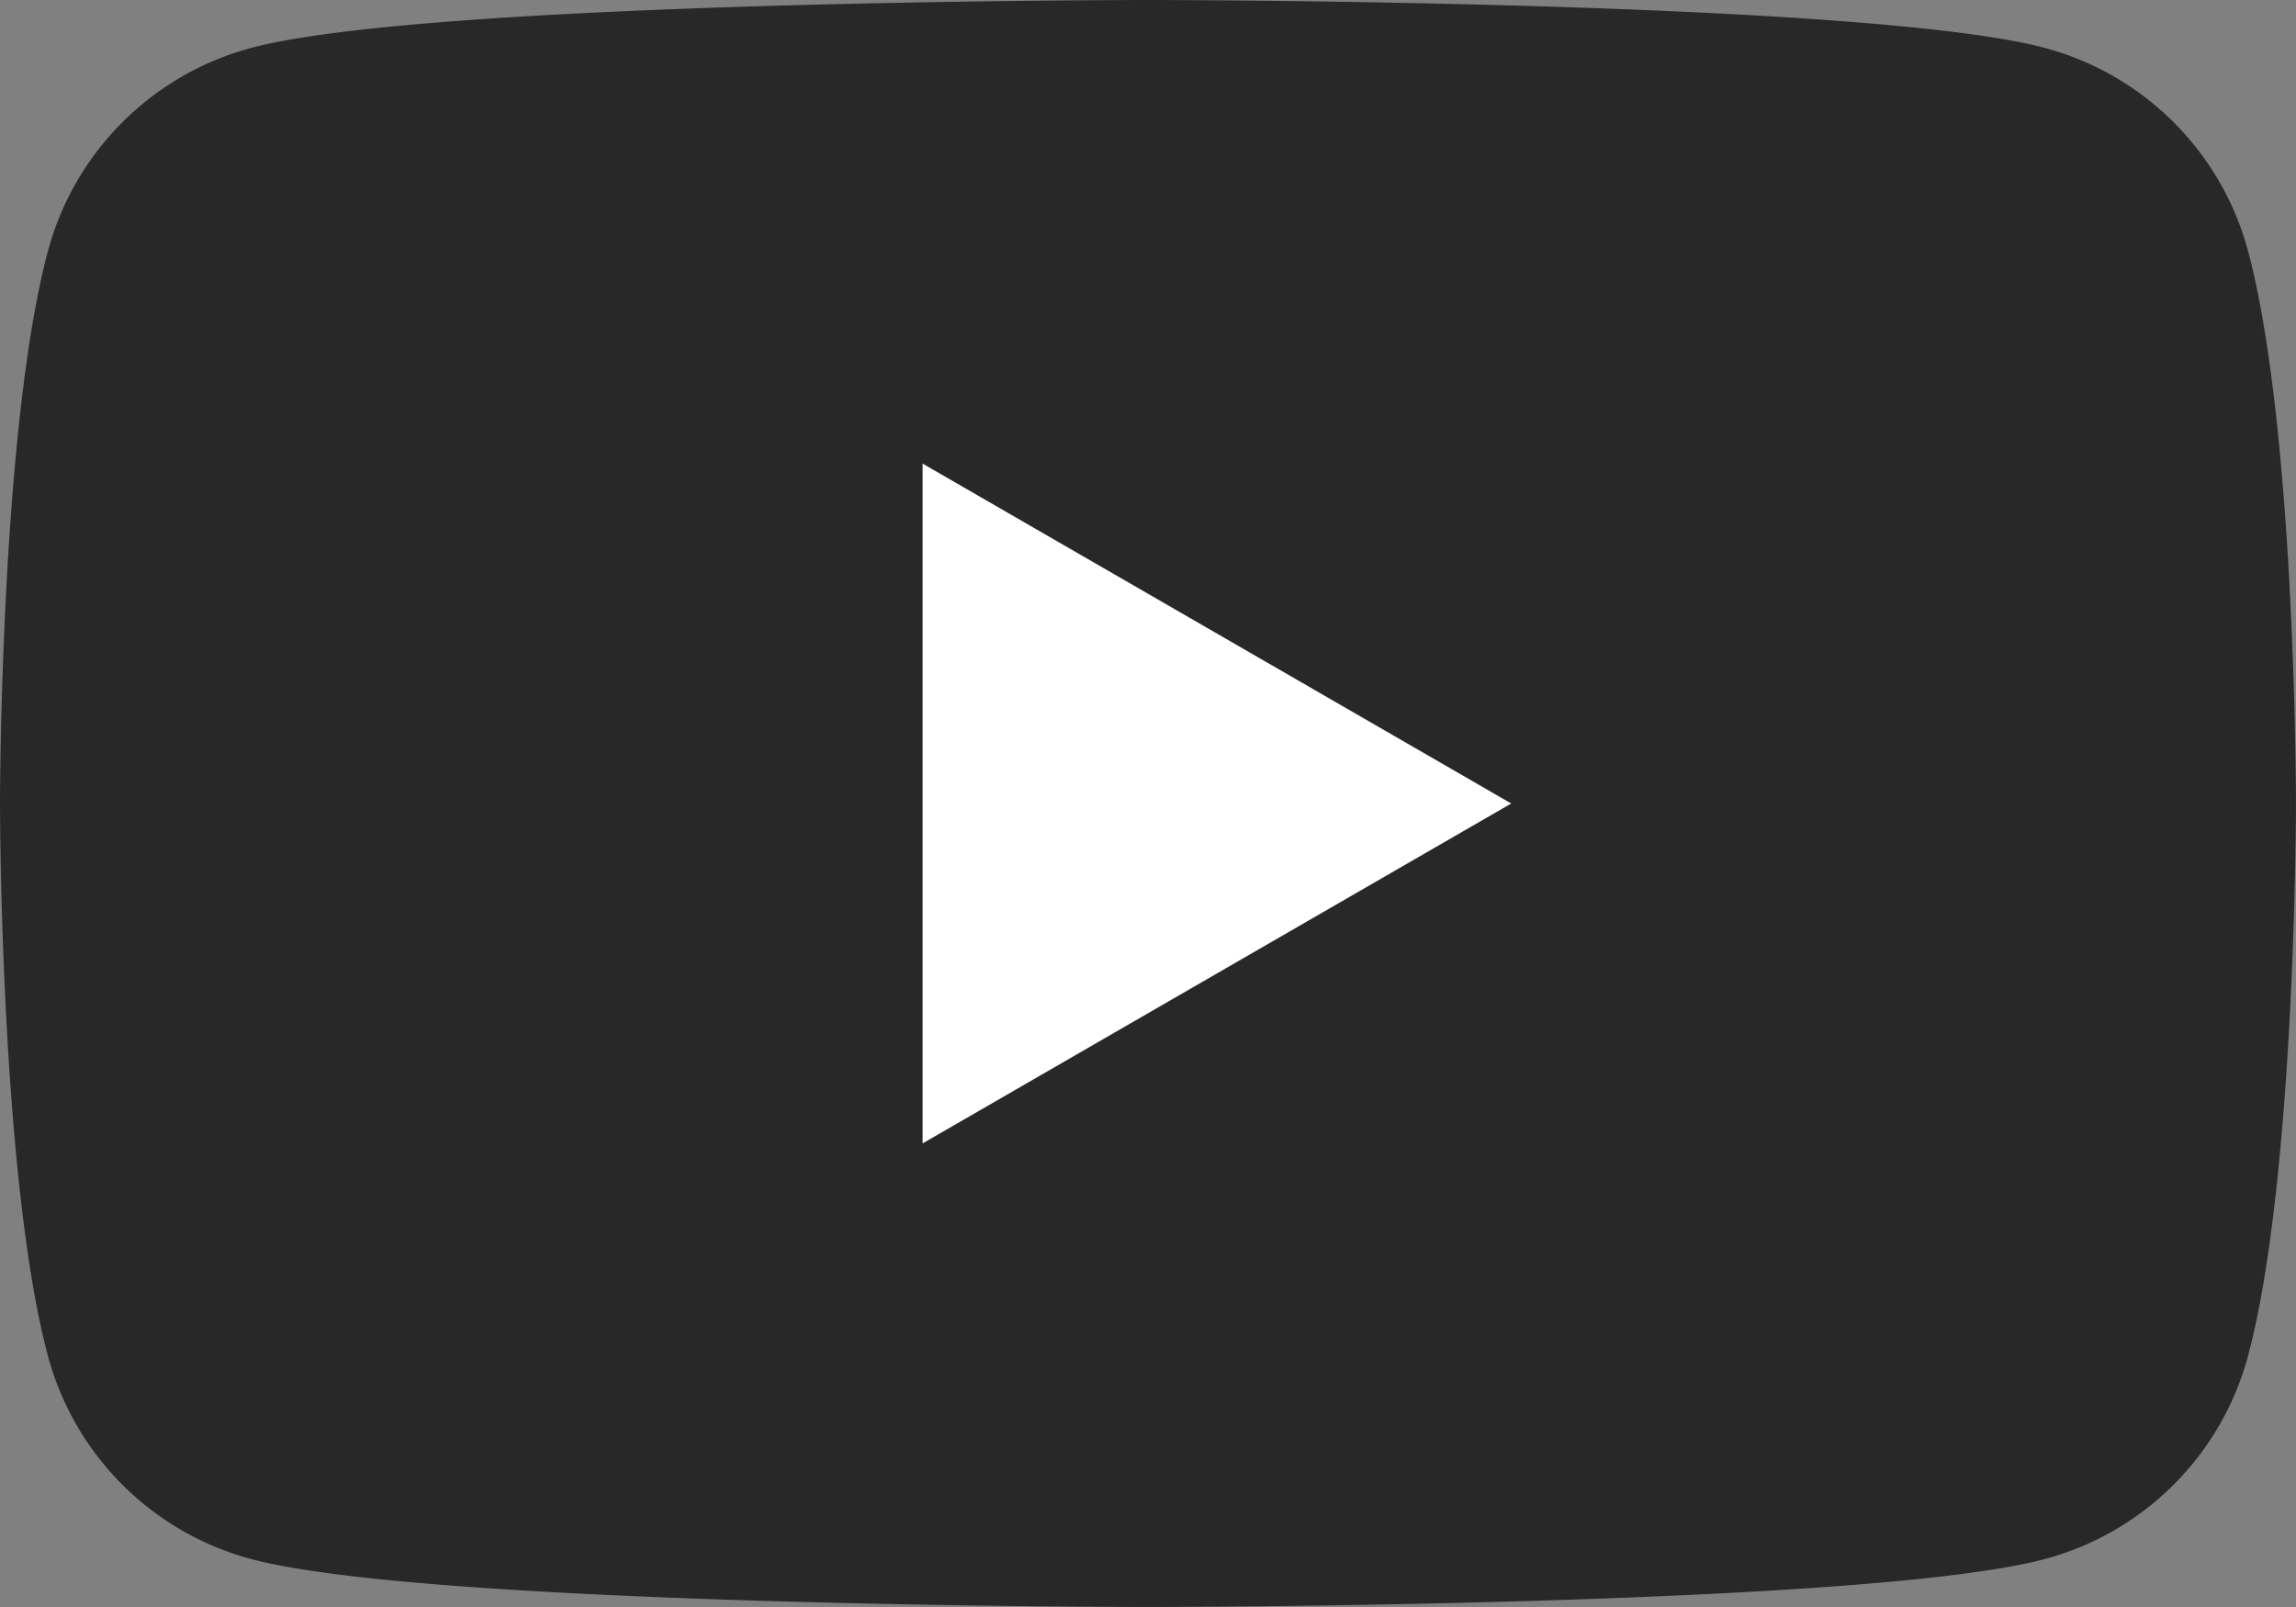 <svg xmlns="http://www.w3.org/2000/svg" width="55" height="38.5" viewBox="0 0 55 38.5">
  <rect x="0" y="0" width="55" height="38.5" fill="#808080" stroke="none"/>
  <g id="グループ_131" data-name="グループ 131" transform="translate(-491 -2407.001)">
    <g id="グループ_130" data-name="グループ 130" transform="translate(491 2407.001)">
      <path id="パス_43" data-name="パス 43" d="M62.683,10.97A6.888,6.888,0,0,0,57.82,6.107C53.531,4.958,36.332,4.958,36.332,4.958s-17.2,0-21.488,1.149A6.889,6.889,0,0,0,9.981,10.97C8.832,15.259,8.832,24.208,8.832,24.208s0,8.949,1.149,13.238a6.889,6.889,0,0,0,4.863,4.862c4.289,1.149,21.488,1.149,21.488,1.149s17.2,0,21.488-1.149a6.887,6.887,0,0,0,4.862-4.862c1.149-4.289,1.149-13.238,1.149-13.238S63.832,15.259,62.683,10.97Z" transform="translate(-8.832 -4.958)" fill="#282828"/>
      <path id="パス_44" data-name="パス 44" d="M57.426,45.541V29.255l14.1,8.143Z" transform="translate(-35.325 -18.148)" fill="#fff"/>
    </g>
  </g>
</svg>
